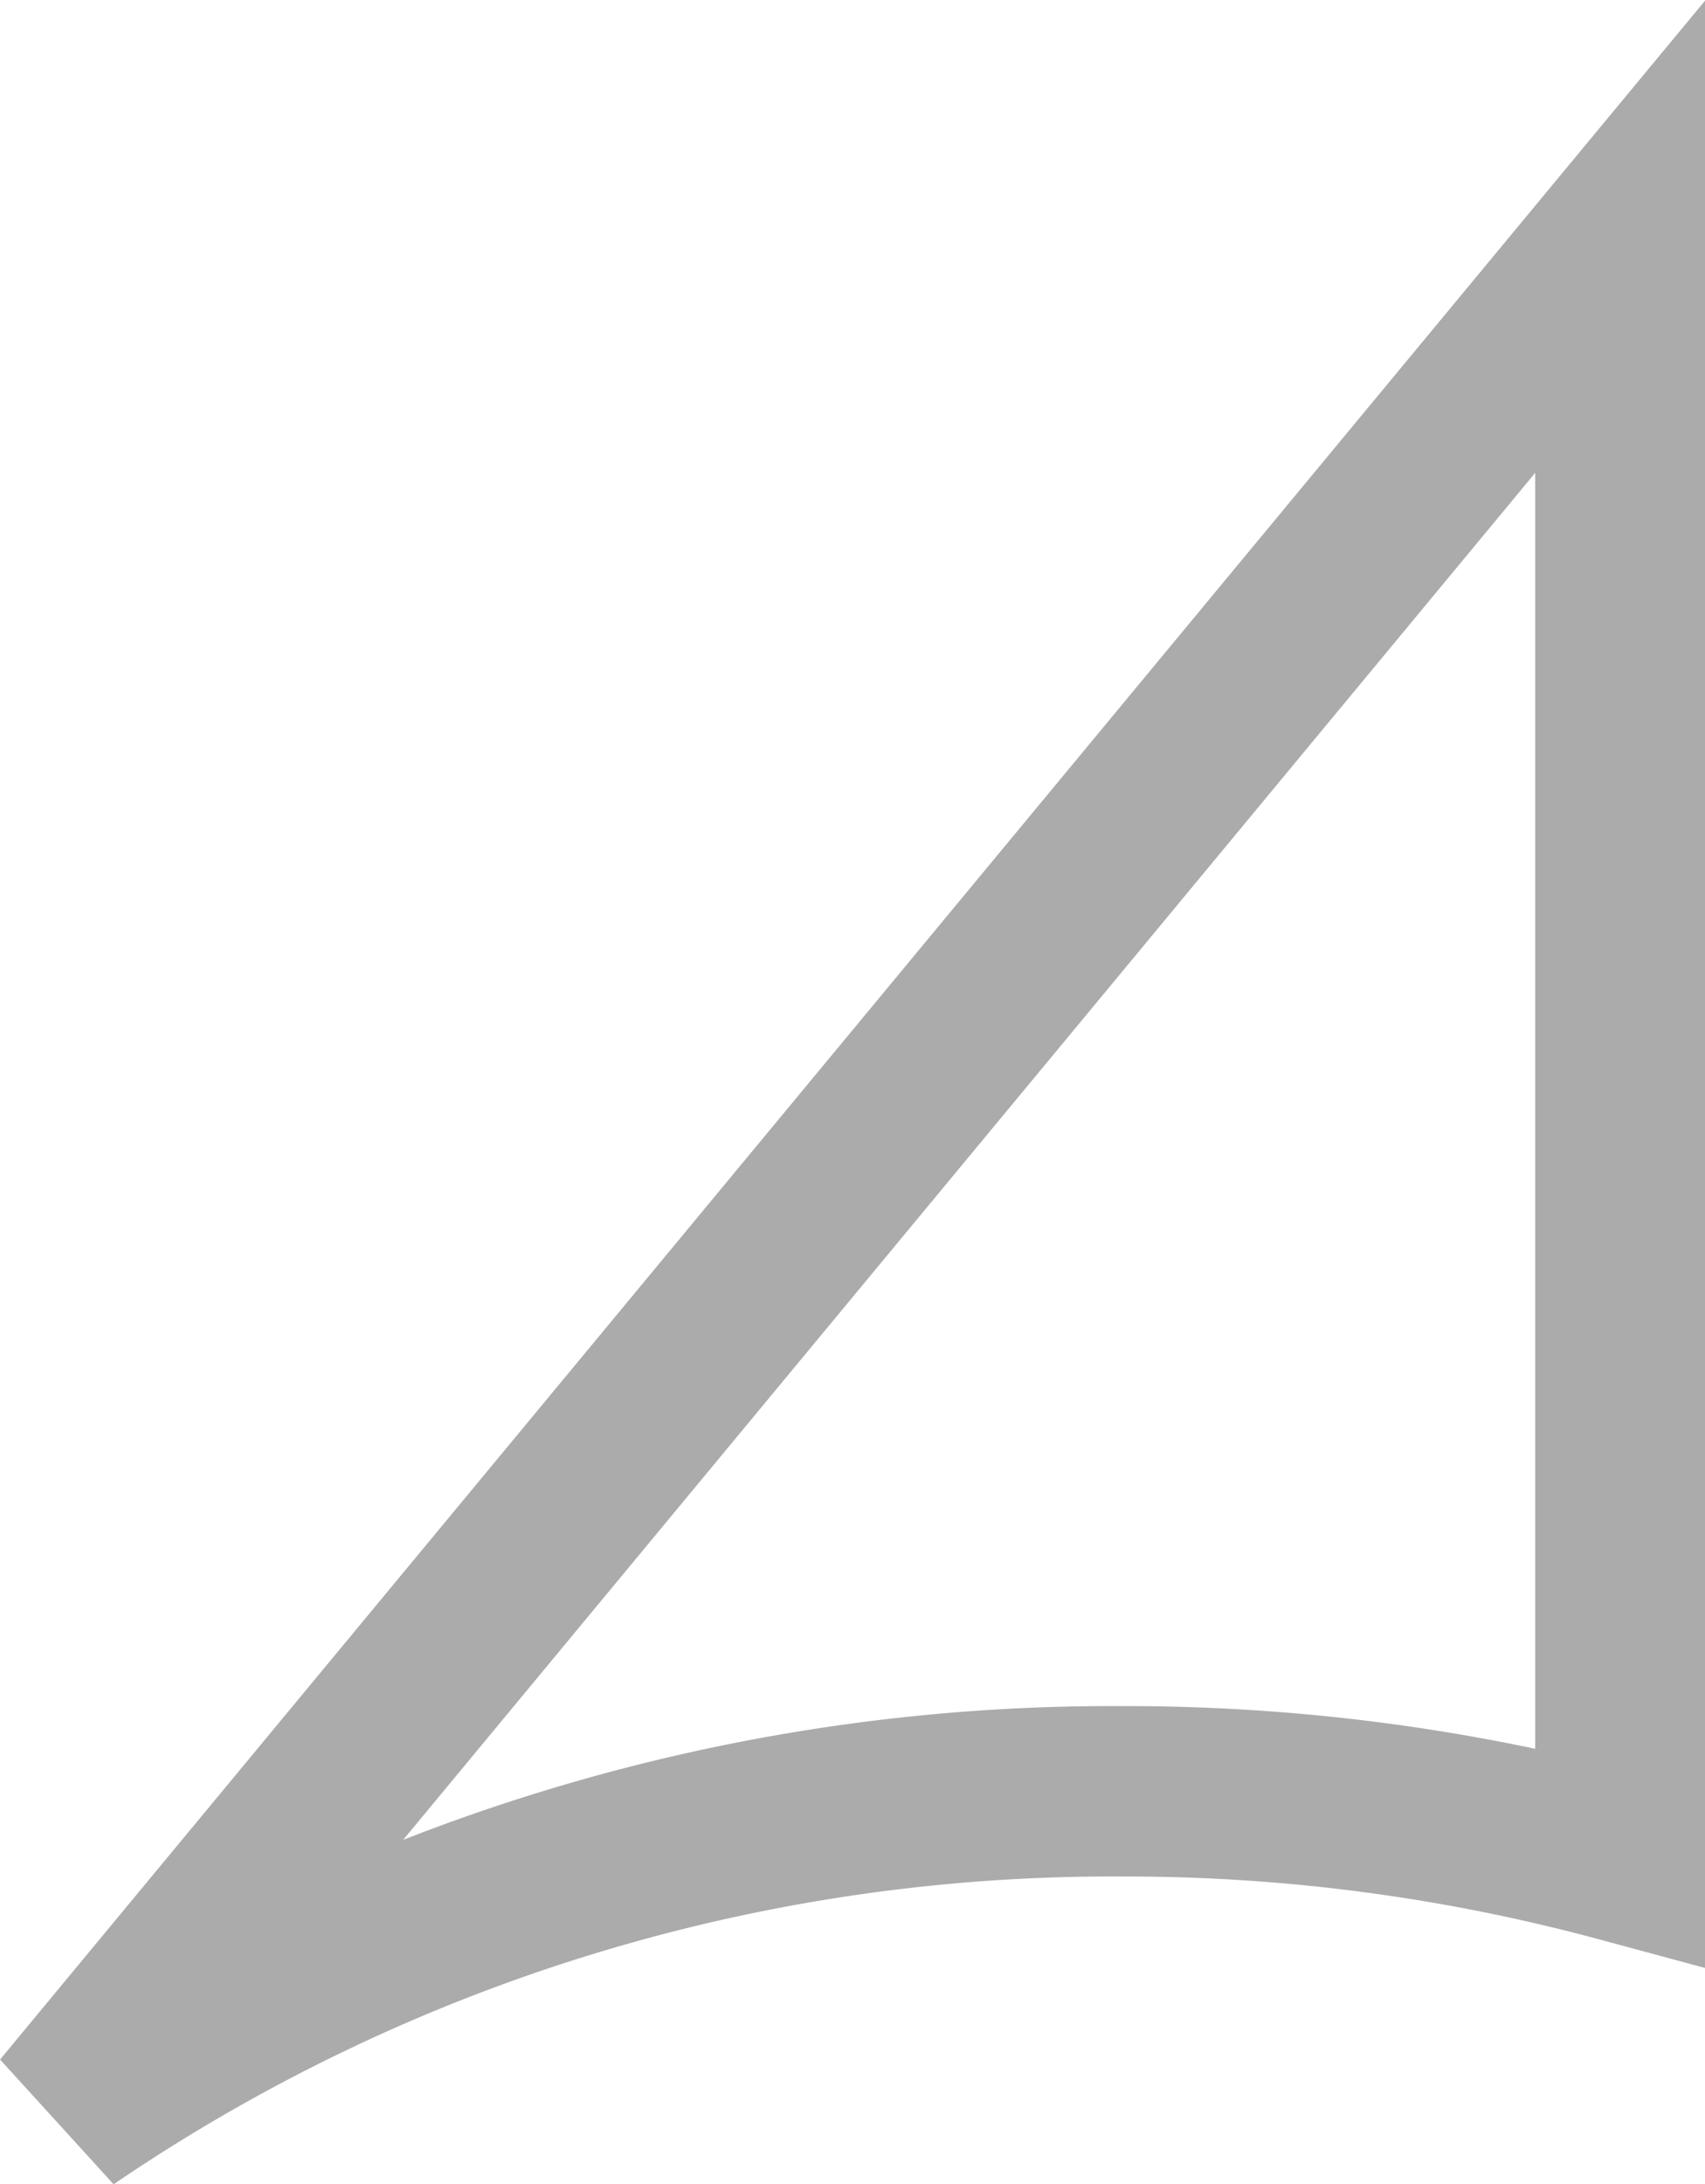 <svg xmlns="http://www.w3.org/2000/svg" width="13.013" height="16.663" viewBox="0 0 13.013 16.663">
  <g id="Group_700" data-name="Group 700" transform="translate(0.501 1.804)">
    <path id="Path_1" data-name="Path 1" d="M162,14.323a14.171,14.171,0,0,1,8.066-2.461,14.479,14.479,0,0,1,3.8.5V0Z" transform="translate(-162)" fill="none" stroke="#ababab" stroke-width="1.3"/>
  </g>
</svg>
